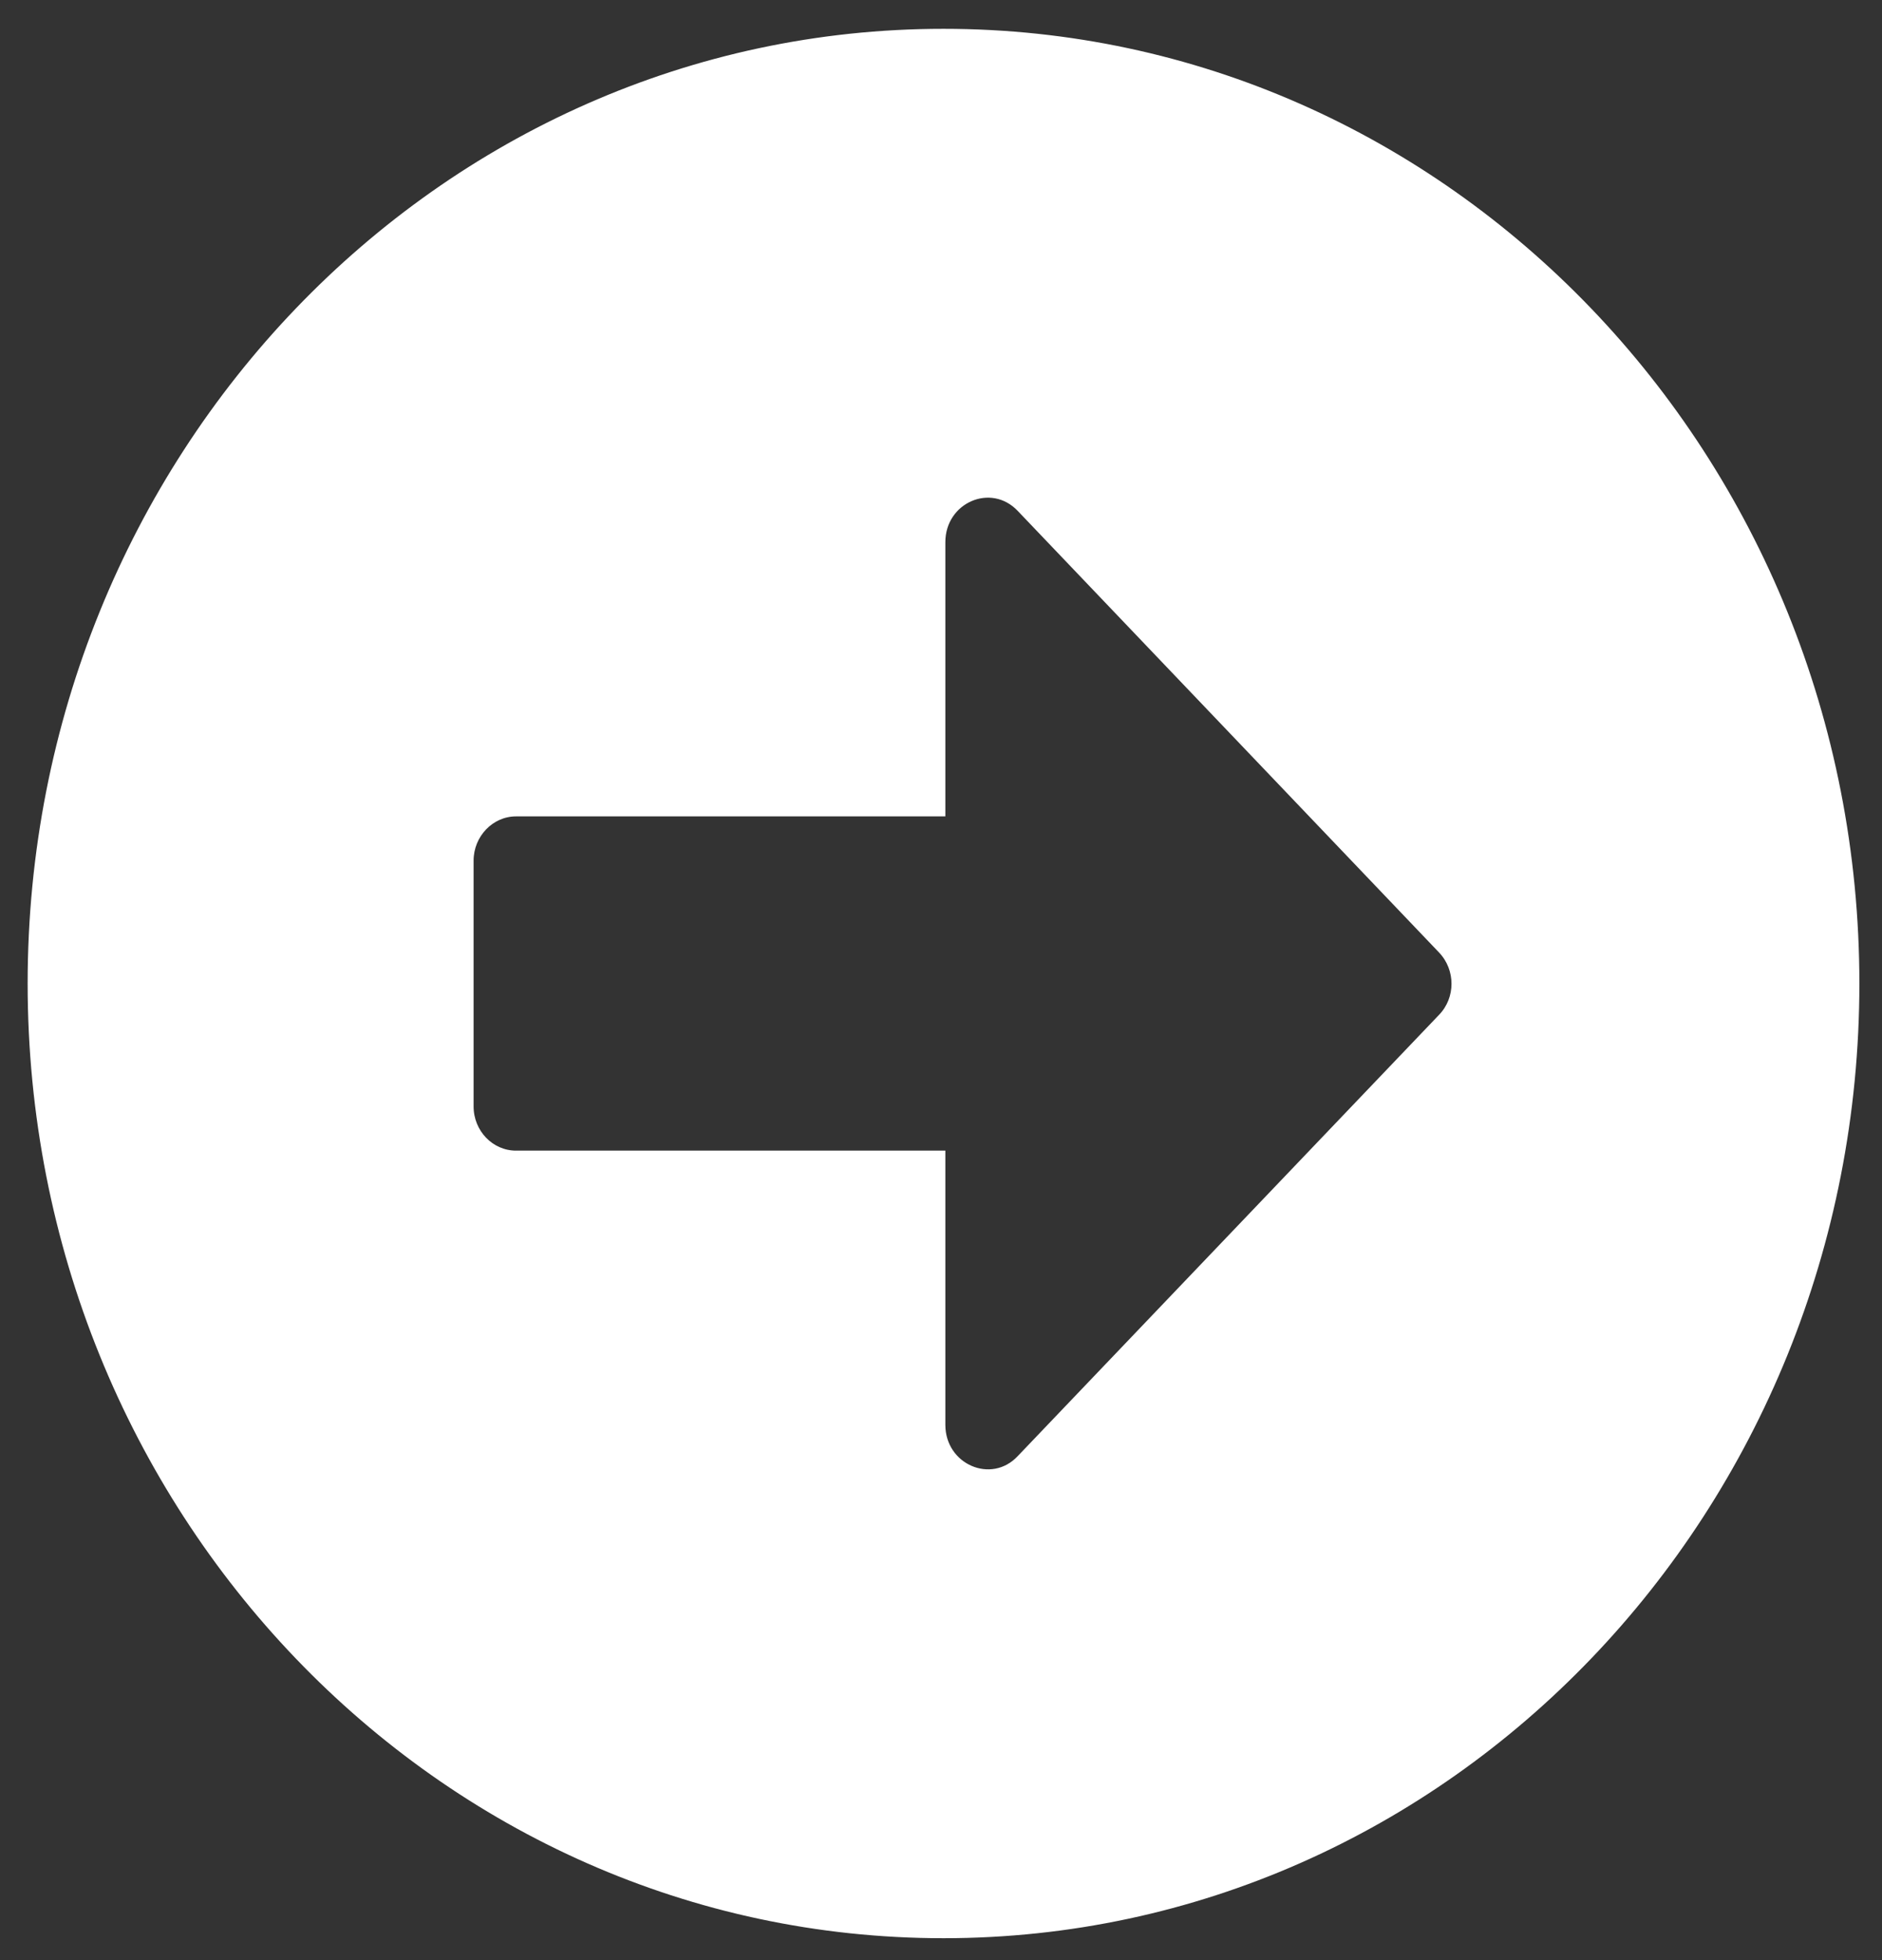 <?xml version="1.0" encoding="UTF-8"?>
<svg xmlns="http://www.w3.org/2000/svg" xmlns:xlink="http://www.w3.org/1999/xlink" width="24px" height="25px" viewBox="0 0 24 25" version="1.1">
<rect x="0" y="0" width="24" height="25" fill="#333333" stroke="none"/>
<g id="surface1">
<path style="fill-rule:nonzero;fill:rgb(100%,100%,100%);fill-opacity:1;stroke-width:1;stroke-linecap:butt;stroke-linejoin:miter;stroke:rgb(100%,100%,100%);stroke-opacity:1;stroke-miterlimit:4;" d="M 256 8 C 393 8 504 119.04 504 256 C 504 392.96 393 504 256 504 C 119 504 8 392.96 8 256 C 8 119.04 119 8 256 8 Z M 140 300 L 256 300 L 256 370.88 C 256 381.6 269 387.04 276.5 379.36 L 390.833 264.48 C 395.5 259.84 395.5 252.32 390.833 247.6 L 276.5 132.64 C 268.917 124.96 256 130.4 256 141.12 L 256 212 L 140 212 C 133.417 212 128 217.44 128 224 L 128 288 C 128 294.64 133.417 300 140 300 Z M 140 300 " transform="matrix(0.047,0,0,0.049,0,0)"/>
</g>
</svg>
